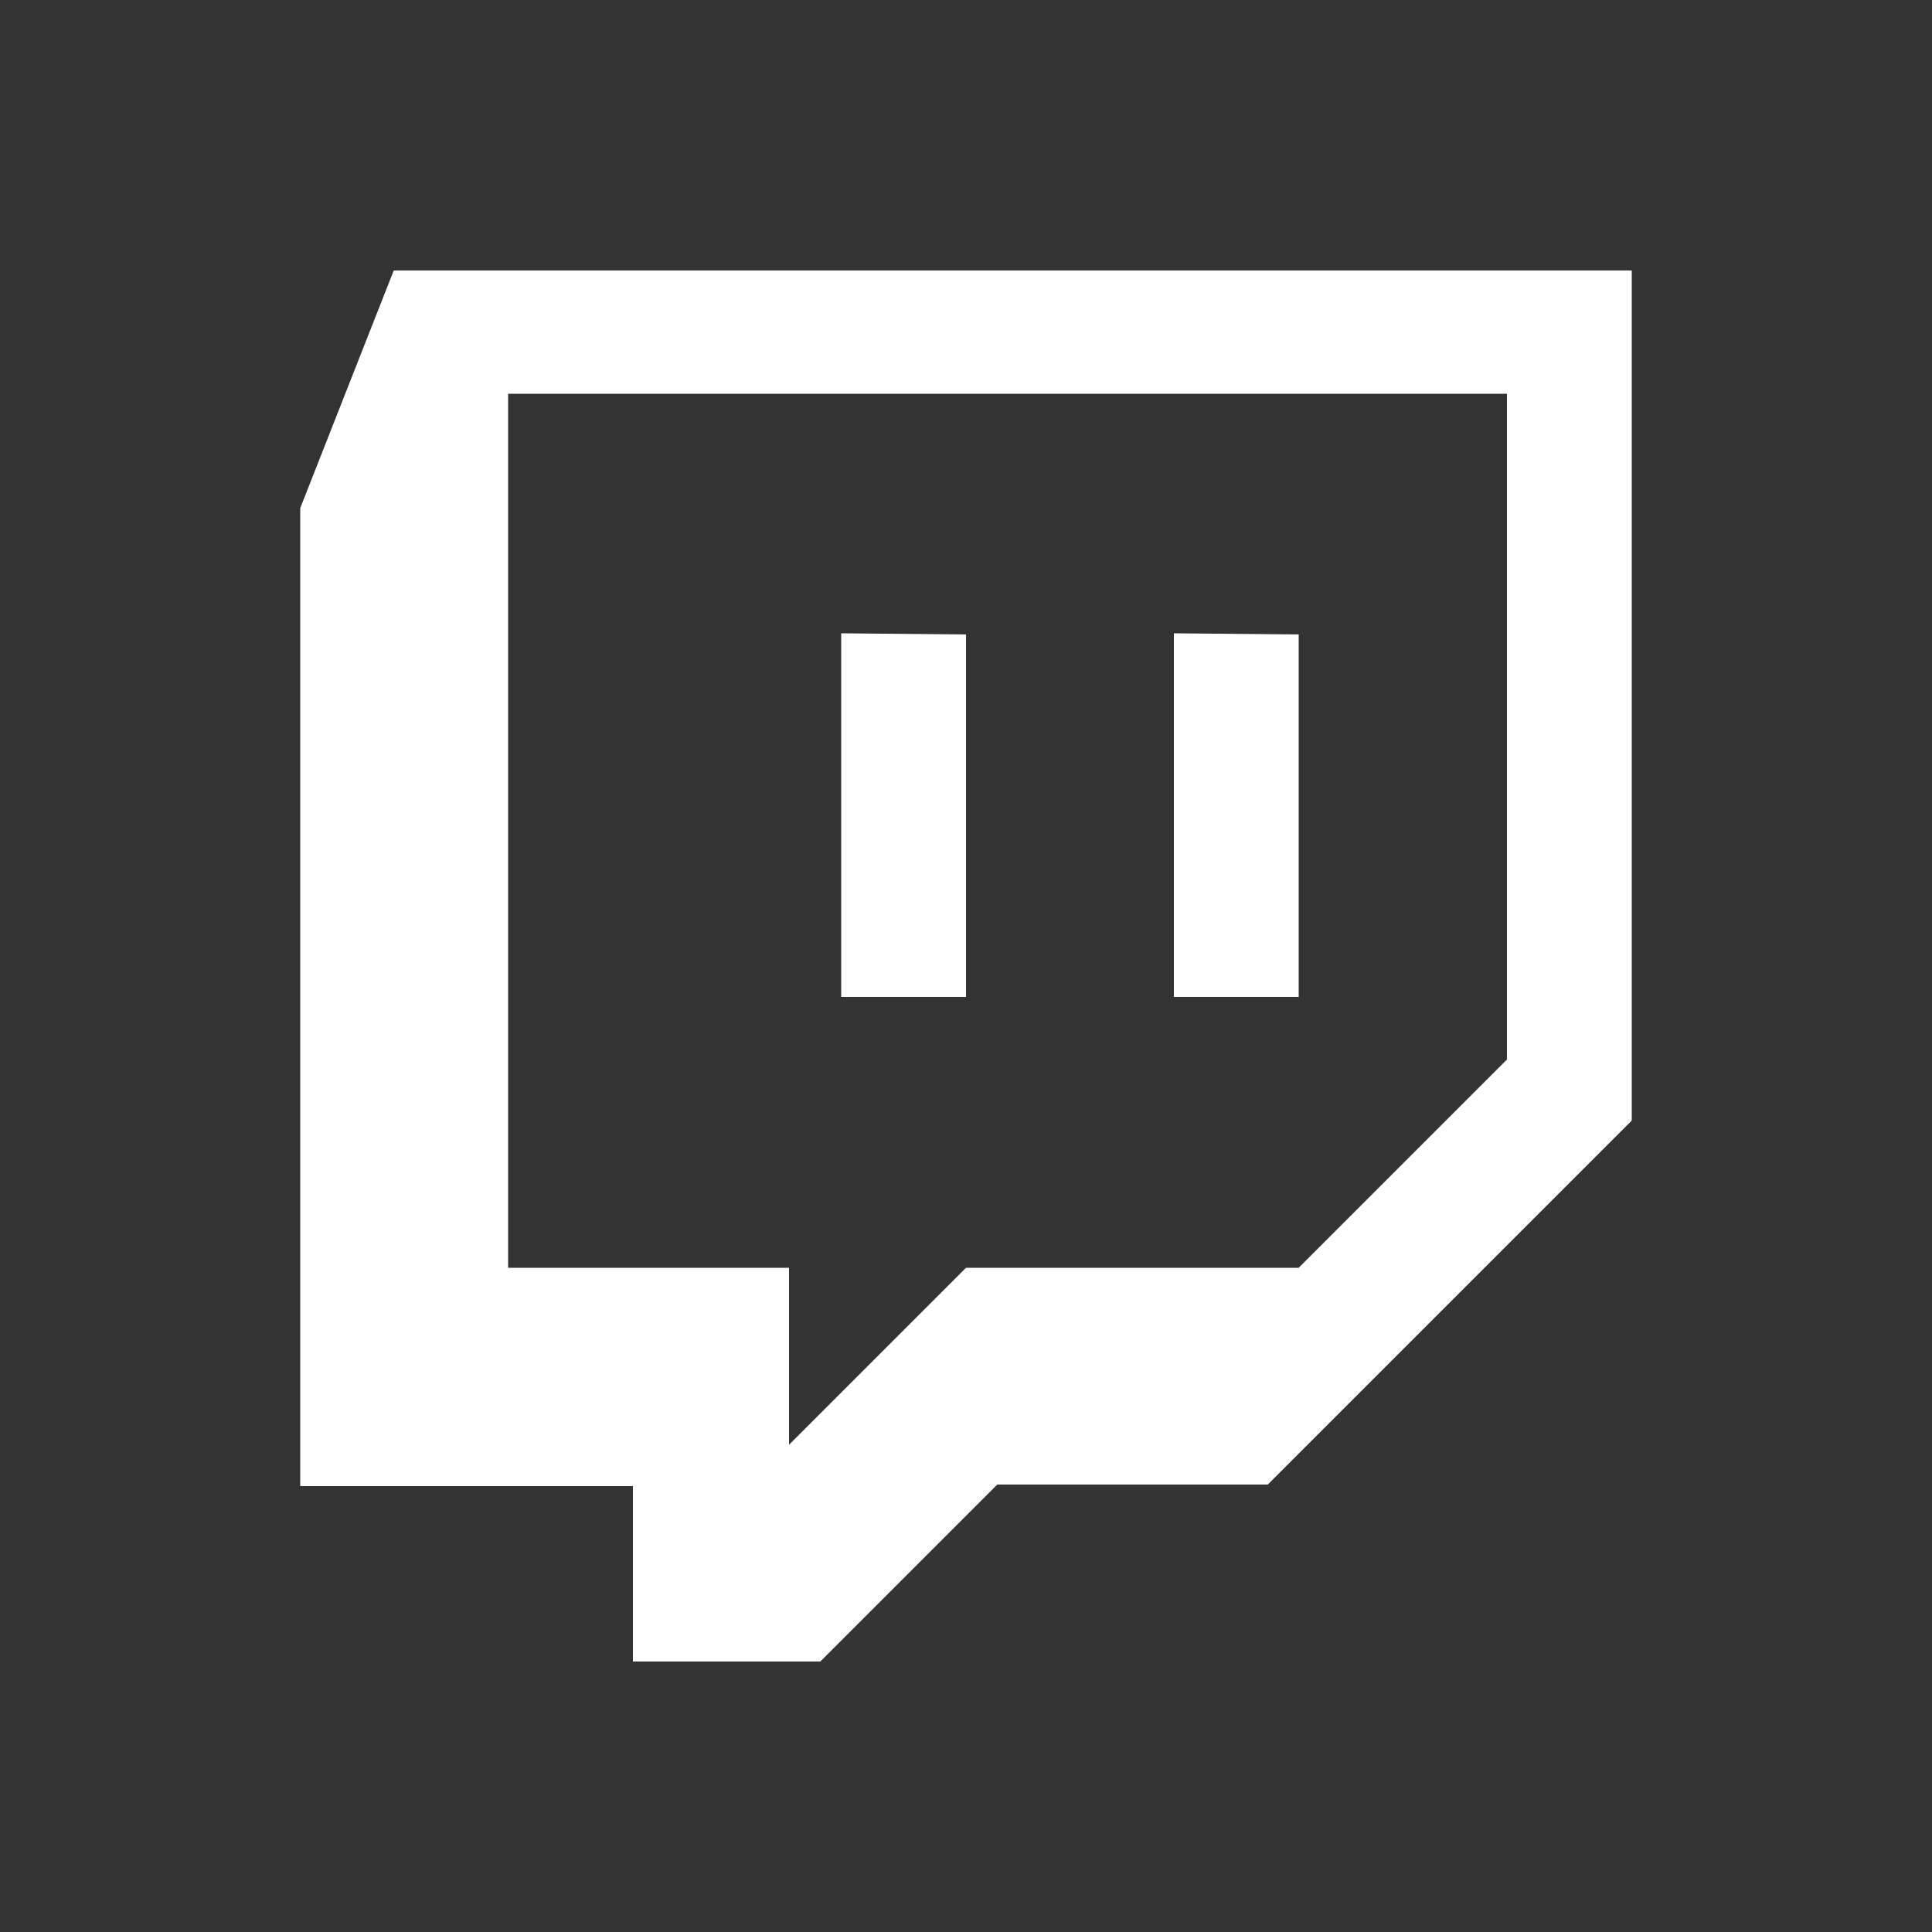 <svg id="Layer_1" data-name="Layer 1" xmlns="http://www.w3.org/2000/svg" width="50" height="50" viewBox="0 0 50 50"><rect x="0" y="0" width="50" height="50" fill="#333333" stroke="none"/><path d="M10.19,7,7.77,13.15V38.46h8.61V43h4.85l4.58-4.58h7L42.23,29V7ZM39,27.42l-5.39,5.39H25l-4.58,4.58V32.81H13.15V10.19H39Zm-5.39-11V25.8H30.38V16.39Zm-8.61,0V25.8H21.77V16.39Z" style="fill:#fff;fill-rule:evenodd"/></svg>